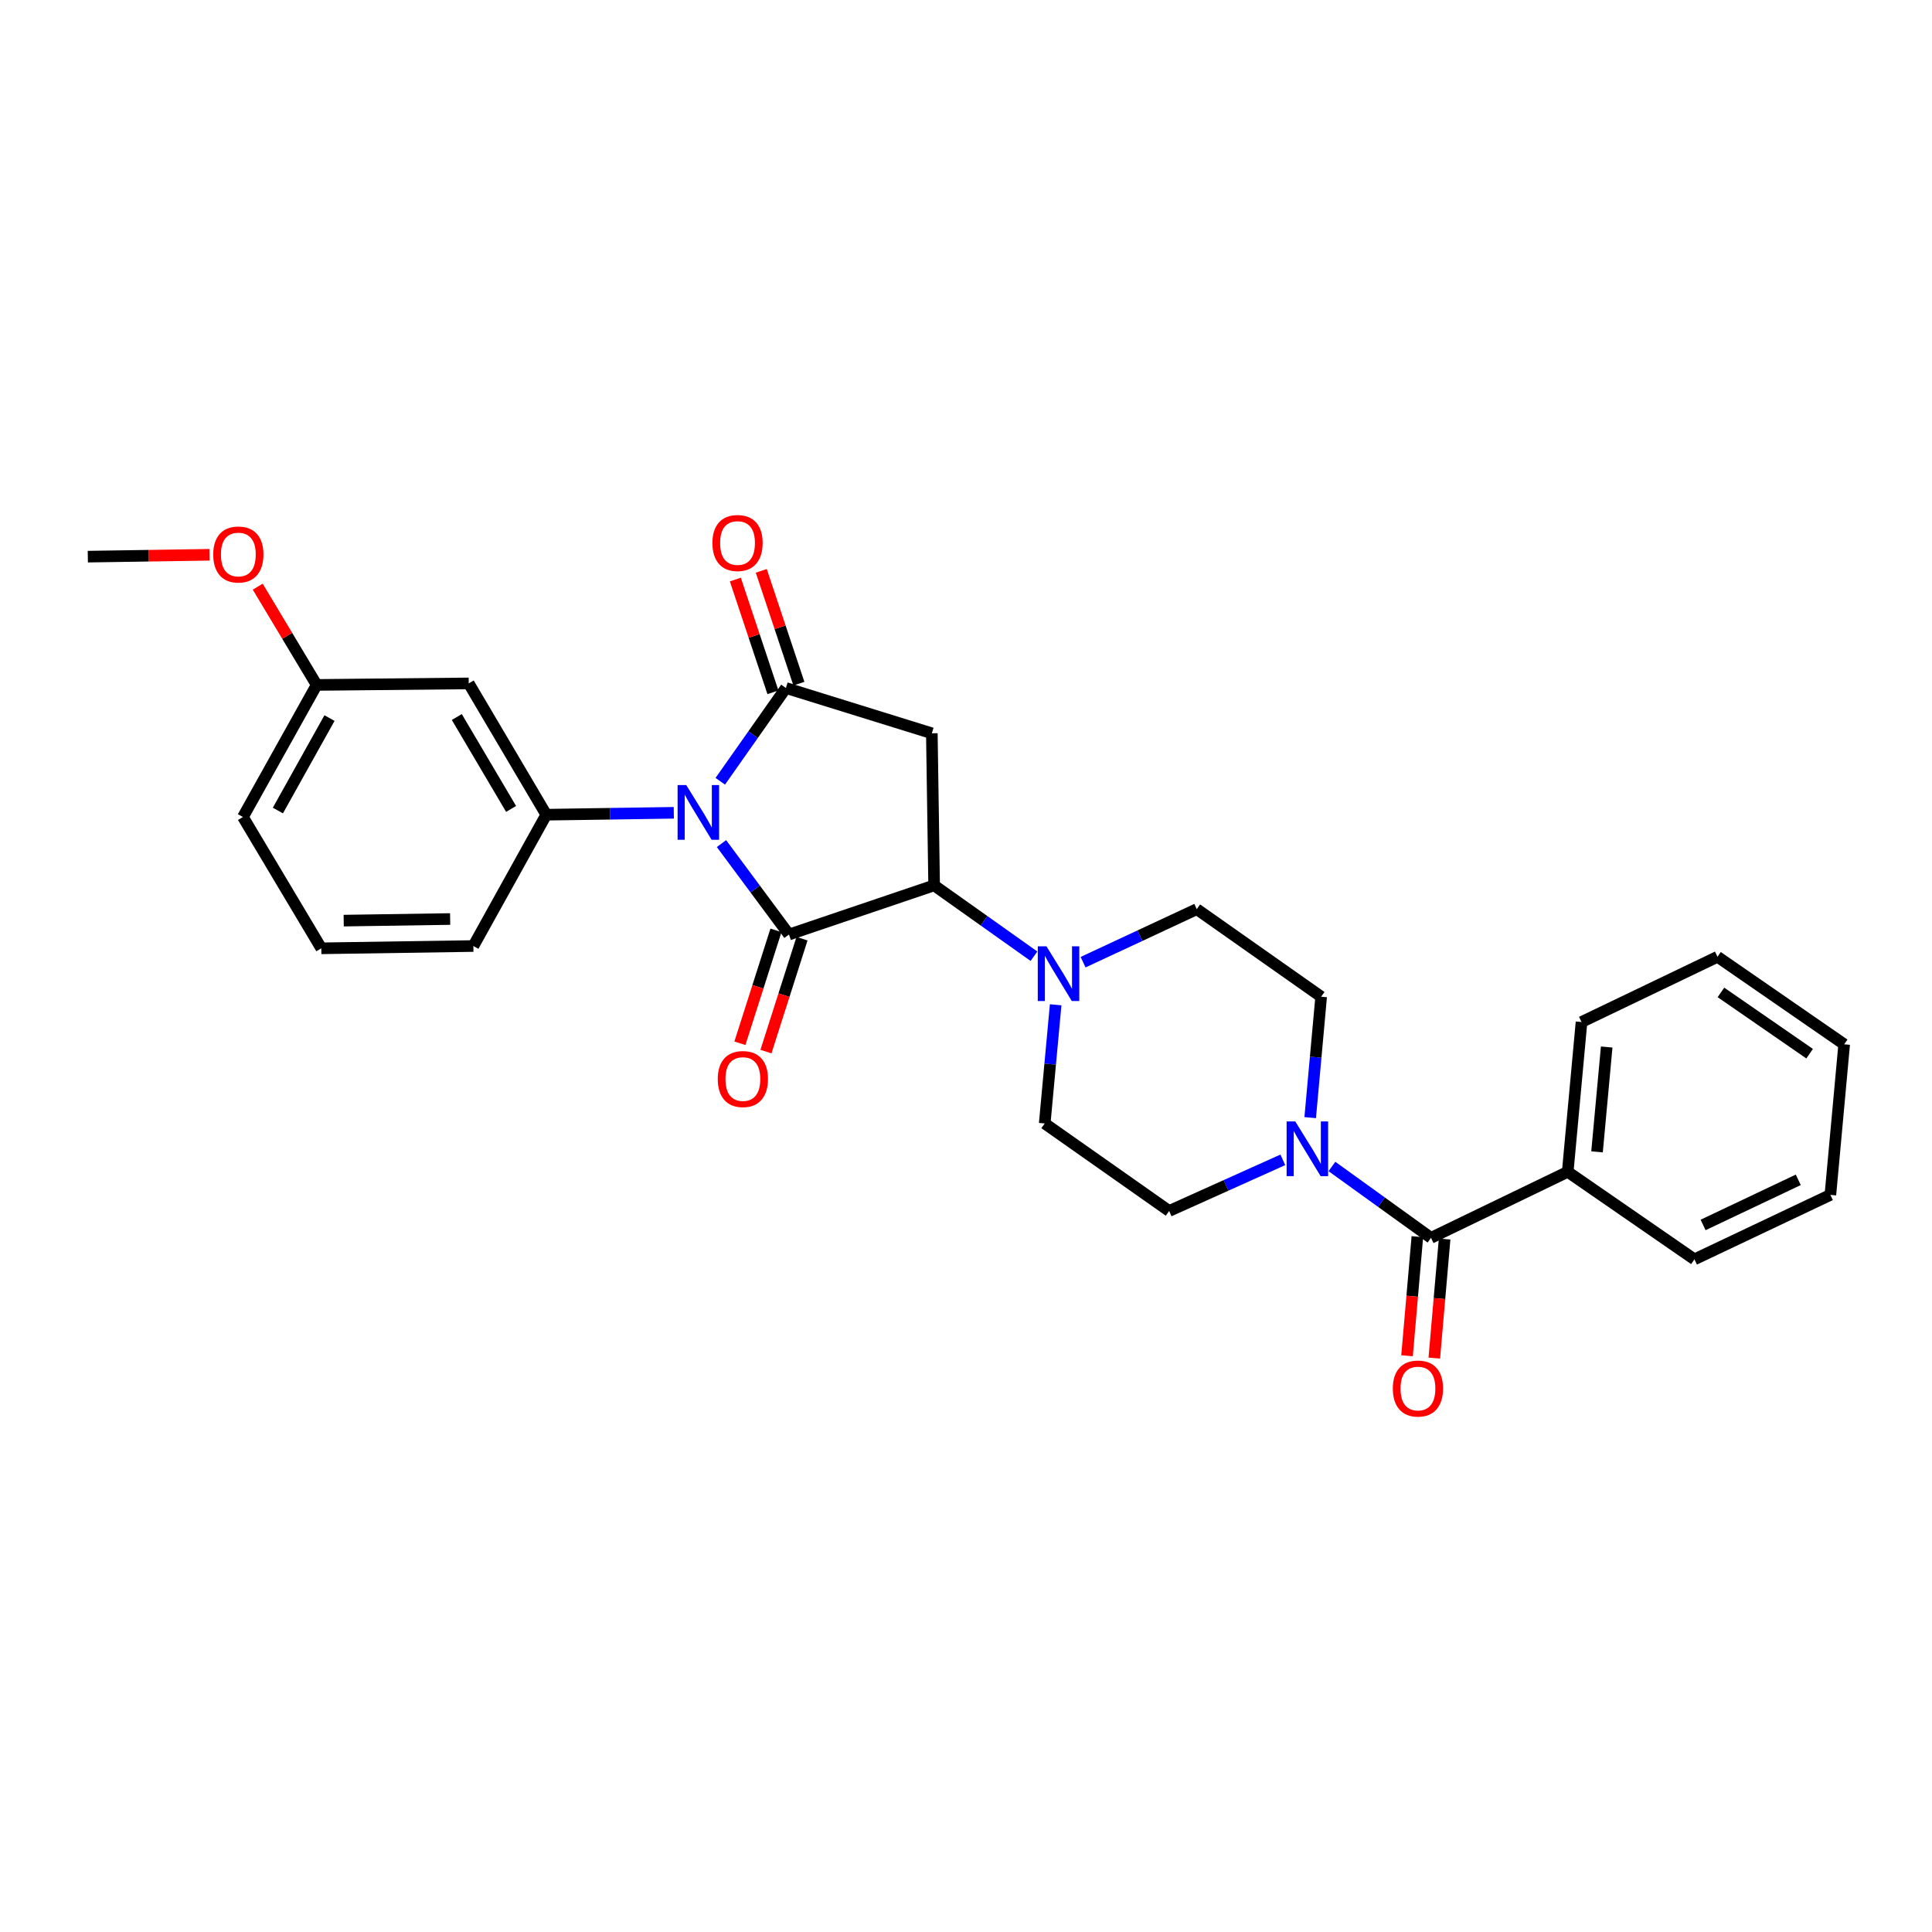 <?xml version='1.0' encoding='iso-8859-1'?>
<svg version='1.1' baseProfile='full'
              xmlns='http://www.w3.org/2000/svg'
                      xmlns:rdkit='http://www.rdkit.org/xml'
                      xmlns:xlink='http://www.w3.org/1999/xlink'
                  xml:space='preserve'
width='1000px' height='1000px' viewBox='0 0 1000 1000'>
<!-- END OF HEADER -->
<rect style='opacity:1.0;fill:#FFFFFF;stroke:none' width='1000' height='1000' x='0' y='0'> </rect>
<path class='bond-0' d='M 373.438,436.64 L 390.908,460.173' style='fill:none;fill-rule:evenodd;stroke:#0000FF;stroke-width:6px;stroke-linecap:butt;stroke-linejoin:miter;stroke-opacity:1' />
<path class='bond-0' d='M 390.908,460.173 L 408.378,483.706' style='fill:none;fill-rule:evenodd;stroke:#000000;stroke-width:6px;stroke-linecap:butt;stroke-linejoin:miter;stroke-opacity:1' />
<path class='bond-1' d='M 372.816,404.383 L 389.803,380.245' style='fill:none;fill-rule:evenodd;stroke:#0000FF;stroke-width:6px;stroke-linecap:butt;stroke-linejoin:miter;stroke-opacity:1' />
<path class='bond-1' d='M 389.803,380.245 L 406.789,356.106' style='fill:none;fill-rule:evenodd;stroke:#000000;stroke-width:6px;stroke-linecap:butt;stroke-linejoin:miter;stroke-opacity:1' />
<path class='bond-4' d='M 348.758,420.702 L 315.755,421.197' style='fill:none;fill-rule:evenodd;stroke:#0000FF;stroke-width:6px;stroke-linecap:butt;stroke-linejoin:miter;stroke-opacity:1' />
<path class='bond-4' d='M 315.755,421.197 L 282.752,421.692' style='fill:none;fill-rule:evenodd;stroke:#000000;stroke-width:6px;stroke-linecap:butt;stroke-linejoin:miter;stroke-opacity:1' />
<path class='bond-2' d='M 408.378,483.706 L 483.505,458.268' style='fill:none;fill-rule:evenodd;stroke:#000000;stroke-width:6px;stroke-linecap:butt;stroke-linejoin:miter;stroke-opacity:1' />
<path class='bond-9' d='M 401.635,481.552 L 392.302,510.771' style='fill:none;fill-rule:evenodd;stroke:#000000;stroke-width:6px;stroke-linecap:butt;stroke-linejoin:miter;stroke-opacity:1' />
<path class='bond-9' d='M 392.302,510.771 L 382.97,539.99' style='fill:none;fill-rule:evenodd;stroke:#FF0000;stroke-width:6px;stroke-linecap:butt;stroke-linejoin:miter;stroke-opacity:1' />
<path class='bond-9' d='M 415.122,485.86 L 405.789,515.079' style='fill:none;fill-rule:evenodd;stroke:#000000;stroke-width:6px;stroke-linecap:butt;stroke-linejoin:miter;stroke-opacity:1' />
<path class='bond-9' d='M 405.789,515.079 L 396.457,544.297' style='fill:none;fill-rule:evenodd;stroke:#FF0000;stroke-width:6px;stroke-linecap:butt;stroke-linejoin:miter;stroke-opacity:1' />
<path class='bond-3' d='M 406.789,356.106 L 482.318,379.554' style='fill:none;fill-rule:evenodd;stroke:#000000;stroke-width:6px;stroke-linecap:butt;stroke-linejoin:miter;stroke-opacity:1' />
<path class='bond-10' d='M 413.505,353.867 L 403.773,324.674' style='fill:none;fill-rule:evenodd;stroke:#000000;stroke-width:6px;stroke-linecap:butt;stroke-linejoin:miter;stroke-opacity:1' />
<path class='bond-10' d='M 403.773,324.674 L 394.041,295.48' style='fill:none;fill-rule:evenodd;stroke:#FF0000;stroke-width:6px;stroke-linecap:butt;stroke-linejoin:miter;stroke-opacity:1' />
<path class='bond-10' d='M 400.073,358.345 L 390.341,329.151' style='fill:none;fill-rule:evenodd;stroke:#000000;stroke-width:6px;stroke-linecap:butt;stroke-linejoin:miter;stroke-opacity:1' />
<path class='bond-10' d='M 390.341,329.151 L 380.609,299.958' style='fill:none;fill-rule:evenodd;stroke:#FF0000;stroke-width:6px;stroke-linecap:butt;stroke-linejoin:miter;stroke-opacity:1' />
<path class='bond-5' d='M 483.505,458.268 L 509.343,476.604' style='fill:none;fill-rule:evenodd;stroke:#000000;stroke-width:6px;stroke-linecap:butt;stroke-linejoin:miter;stroke-opacity:1' />
<path class='bond-5' d='M 509.343,476.604 L 535.181,494.939' style='fill:none;fill-rule:evenodd;stroke:#0000FF;stroke-width:6px;stroke-linecap:butt;stroke-linejoin:miter;stroke-opacity:1' />
<path class='bond-28' d='M 483.505,458.268 L 482.318,379.554' style='fill:none;fill-rule:evenodd;stroke:#000000;stroke-width:6px;stroke-linecap:butt;stroke-linejoin:miter;stroke-opacity:1' />
<path class='bond-8' d='M 282.752,421.692 L 242.613,353.731' style='fill:none;fill-rule:evenodd;stroke:#000000;stroke-width:6px;stroke-linecap:butt;stroke-linejoin:miter;stroke-opacity:1' />
<path class='bond-8' d='M 264.54,418.698 L 236.443,371.125' style='fill:none;fill-rule:evenodd;stroke:#000000;stroke-width:6px;stroke-linecap:butt;stroke-linejoin:miter;stroke-opacity:1' />
<path class='bond-18' d='M 282.752,421.692 L 245.012,489.661' style='fill:none;fill-rule:evenodd;stroke:#000000;stroke-width:6px;stroke-linecap:butt;stroke-linejoin:miter;stroke-opacity:1' />
<path class='bond-13' d='M 560.609,498.029 L 590.026,484.304' style='fill:none;fill-rule:evenodd;stroke:#0000FF;stroke-width:6px;stroke-linecap:butt;stroke-linejoin:miter;stroke-opacity:1' />
<path class='bond-13' d='M 590.026,484.304 L 619.443,470.578' style='fill:none;fill-rule:evenodd;stroke:#000000;stroke-width:6px;stroke-linecap:butt;stroke-linejoin:miter;stroke-opacity:1' />
<path class='bond-14' d='M 546.408,520.068 L 543.573,550.785' style='fill:none;fill-rule:evenodd;stroke:#0000FF;stroke-width:6px;stroke-linecap:butt;stroke-linejoin:miter;stroke-opacity:1' />
<path class='bond-14' d='M 543.573,550.785 L 540.737,581.503' style='fill:none;fill-rule:evenodd;stroke:#000000;stroke-width:6px;stroke-linecap:butt;stroke-linejoin:miter;stroke-opacity:1' />
<path class='bond-6' d='M 740.68,640.709 L 715.041,622.241' style='fill:none;fill-rule:evenodd;stroke:#000000;stroke-width:6px;stroke-linecap:butt;stroke-linejoin:miter;stroke-opacity:1' />
<path class='bond-6' d='M 715.041,622.241 L 689.403,603.772' style='fill:none;fill-rule:evenodd;stroke:#0000FF;stroke-width:6px;stroke-linecap:butt;stroke-linejoin:miter;stroke-opacity:1' />
<path class='bond-15' d='M 733.627,640.098 L 730.955,670.916' style='fill:none;fill-rule:evenodd;stroke:#000000;stroke-width:6px;stroke-linecap:butt;stroke-linejoin:miter;stroke-opacity:1' />
<path class='bond-15' d='M 730.955,670.916 L 728.282,701.734' style='fill:none;fill-rule:evenodd;stroke:#FF0000;stroke-width:6px;stroke-linecap:butt;stroke-linejoin:miter;stroke-opacity:1' />
<path class='bond-15' d='M 747.733,641.321 L 745.06,672.139' style='fill:none;fill-rule:evenodd;stroke:#000000;stroke-width:6px;stroke-linecap:butt;stroke-linejoin:miter;stroke-opacity:1' />
<path class='bond-15' d='M 745.06,672.139 L 742.388,702.957' style='fill:none;fill-rule:evenodd;stroke:#FF0000;stroke-width:6px;stroke-linecap:butt;stroke-linejoin:miter;stroke-opacity:1' />
<path class='bond-16' d='M 740.68,640.709 L 811.449,606.532' style='fill:none;fill-rule:evenodd;stroke:#000000;stroke-width:6px;stroke-linecap:butt;stroke-linejoin:miter;stroke-opacity:1' />
<path class='bond-7' d='M 663.99,600.329 L 634.567,613.566' style='fill:none;fill-rule:evenodd;stroke:#0000FF;stroke-width:6px;stroke-linecap:butt;stroke-linejoin:miter;stroke-opacity:1' />
<path class='bond-7' d='M 634.567,613.566 L 605.143,626.802' style='fill:none;fill-rule:evenodd;stroke:#000000;stroke-width:6px;stroke-linecap:butt;stroke-linejoin:miter;stroke-opacity:1' />
<path class='bond-30' d='M 678.155,578.479 L 680.994,547.186' style='fill:none;fill-rule:evenodd;stroke:#0000FF;stroke-width:6px;stroke-linecap:butt;stroke-linejoin:miter;stroke-opacity:1' />
<path class='bond-30' d='M 680.994,547.186 L 683.833,515.894' style='fill:none;fill-rule:evenodd;stroke:#000000;stroke-width:6px;stroke-linecap:butt;stroke-linejoin:miter;stroke-opacity:1' />
<path class='bond-17' d='M 242.613,353.731 L 163.907,354.517' style='fill:none;fill-rule:evenodd;stroke:#000000;stroke-width:6px;stroke-linecap:butt;stroke-linejoin:miter;stroke-opacity:1' />
<path class='bond-11' d='M 683.833,515.894 L 619.443,470.578' style='fill:none;fill-rule:evenodd;stroke:#000000;stroke-width:6px;stroke-linecap:butt;stroke-linejoin:miter;stroke-opacity:1' />
<path class='bond-12' d='M 605.143,626.802 L 540.737,581.503' style='fill:none;fill-rule:evenodd;stroke:#000000;stroke-width:6px;stroke-linecap:butt;stroke-linejoin:miter;stroke-opacity:1' />
<path class='bond-21' d='M 811.449,606.532 L 818.592,529.006' style='fill:none;fill-rule:evenodd;stroke:#000000;stroke-width:6px;stroke-linecap:butt;stroke-linejoin:miter;stroke-opacity:1' />
<path class='bond-21' d='M 826.62,596.202 L 831.619,541.934' style='fill:none;fill-rule:evenodd;stroke:#000000;stroke-width:6px;stroke-linecap:butt;stroke-linejoin:miter;stroke-opacity:1' />
<path class='bond-22' d='M 811.449,606.532 L 877.035,651.832' style='fill:none;fill-rule:evenodd;stroke:#000000;stroke-width:6px;stroke-linecap:butt;stroke-linejoin:miter;stroke-opacity:1' />
<path class='bond-19' d='M 163.907,354.517 L 148.654,329.087' style='fill:none;fill-rule:evenodd;stroke:#000000;stroke-width:6px;stroke-linecap:butt;stroke-linejoin:miter;stroke-opacity:1' />
<path class='bond-19' d='M 148.654,329.087 L 133.401,303.656' style='fill:none;fill-rule:evenodd;stroke:#FF0000;stroke-width:6px;stroke-linecap:butt;stroke-linejoin:miter;stroke-opacity:1' />
<path class='bond-29' d='M 163.907,354.517 L 125.749,422.88' style='fill:none;fill-rule:evenodd;stroke:#000000;stroke-width:6px;stroke-linecap:butt;stroke-linejoin:miter;stroke-opacity:1' />
<path class='bond-29' d='M 170.546,371.672 L 143.836,419.526' style='fill:none;fill-rule:evenodd;stroke:#000000;stroke-width:6px;stroke-linecap:butt;stroke-linejoin:miter;stroke-opacity:1' />
<path class='bond-20' d='M 245.012,489.661 L 166.306,490.849' style='fill:none;fill-rule:evenodd;stroke:#000000;stroke-width:6px;stroke-linecap:butt;stroke-linejoin:miter;stroke-opacity:1' />
<path class='bond-20' d='M 232.992,475.682 L 177.898,476.514' style='fill:none;fill-rule:evenodd;stroke:#000000;stroke-width:6px;stroke-linecap:butt;stroke-linejoin:miter;stroke-opacity:1' />
<path class='bond-24' d='M 108.418,287.155 L 76.936,287.638' style='fill:none;fill-rule:evenodd;stroke:#FF0000;stroke-width:6px;stroke-linecap:butt;stroke-linejoin:miter;stroke-opacity:1' />
<path class='bond-24' d='M 76.936,287.638 L 45.455,288.121' style='fill:none;fill-rule:evenodd;stroke:#000000;stroke-width:6px;stroke-linecap:butt;stroke-linejoin:miter;stroke-opacity:1' />
<path class='bond-23' d='M 166.306,490.849 L 125.749,422.88' style='fill:none;fill-rule:evenodd;stroke:#000000;stroke-width:6px;stroke-linecap:butt;stroke-linejoin:miter;stroke-opacity:1' />
<path class='bond-26' d='M 818.592,529.006 L 888.968,495.23' style='fill:none;fill-rule:evenodd;stroke:#000000;stroke-width:6px;stroke-linecap:butt;stroke-linejoin:miter;stroke-opacity:1' />
<path class='bond-25' d='M 877.035,651.832 L 947.403,618.465' style='fill:none;fill-rule:evenodd;stroke:#000000;stroke-width:6px;stroke-linecap:butt;stroke-linejoin:miter;stroke-opacity:1' />
<path class='bond-25' d='M 881.524,634.033 L 930.782,610.676' style='fill:none;fill-rule:evenodd;stroke:#000000;stroke-width:6px;stroke-linecap:butt;stroke-linejoin:miter;stroke-opacity:1' />
<path class='bond-27' d='M 947.403,618.465 L 954.545,540.537' style='fill:none;fill-rule:evenodd;stroke:#000000;stroke-width:6px;stroke-linecap:butt;stroke-linejoin:miter;stroke-opacity:1' />
<path class='bond-31' d='M 888.968,495.23 L 954.545,540.537' style='fill:none;fill-rule:evenodd;stroke:#000000;stroke-width:6px;stroke-linecap:butt;stroke-linejoin:miter;stroke-opacity:1' />
<path class='bond-31' d='M 890.756,513.675 L 936.661,545.39' style='fill:none;fill-rule:evenodd;stroke:#000000;stroke-width:6px;stroke-linecap:butt;stroke-linejoin:miter;stroke-opacity:1' />
<path  class='atom-0' d='M 355.206 406.352
L 364.486 421.352
Q 365.406 422.832, 366.886 425.512
Q 368.366 428.192, 368.446 428.352
L 368.446 406.352
L 372.206 406.352
L 372.206 434.672
L 368.326 434.672
L 358.366 418.272
Q 357.206 416.352, 355.966 414.152
Q 354.766 411.952, 354.406 411.272
L 354.406 434.672
L 350.726 434.672
L 350.726 406.352
L 355.206 406.352
' fill='#0000FF'/>
<path  class='atom-6' d='M 541.635 489.801
L 550.915 504.801
Q 551.835 506.281, 553.315 508.961
Q 554.795 511.641, 554.875 511.801
L 554.875 489.801
L 558.635 489.801
L 558.635 518.121
L 554.755 518.121
L 544.795 501.721
Q 543.635 499.801, 542.395 497.601
Q 541.195 495.401, 540.835 494.721
L 540.835 518.121
L 537.155 518.121
L 537.155 489.801
L 541.635 489.801
' fill='#0000FF'/>
<path  class='atom-8' d='M 670.431 580.455
L 679.711 595.455
Q 680.631 596.935, 682.111 599.615
Q 683.591 602.295, 683.671 602.455
L 683.671 580.455
L 687.431 580.455
L 687.431 608.775
L 683.551 608.775
L 673.591 592.375
Q 672.431 590.455, 671.191 588.255
Q 669.991 586.055, 669.631 585.375
L 669.631 608.775
L 665.951 608.775
L 665.951 580.455
L 670.431 580.455
' fill='#0000FF'/>
<path  class='atom-10' d='M 371.513 558.504
Q 371.513 551.704, 374.873 547.904
Q 378.233 544.104, 384.513 544.104
Q 390.793 544.104, 394.153 547.904
Q 397.513 551.704, 397.513 558.504
Q 397.513 565.384, 394.113 569.304
Q 390.713 573.184, 384.513 573.184
Q 378.273 573.184, 374.873 569.304
Q 371.513 565.424, 371.513 558.504
M 384.513 569.984
Q 388.833 569.984, 391.153 567.104
Q 393.513 564.184, 393.513 558.504
Q 393.513 552.944, 391.153 550.144
Q 388.833 547.304, 384.513 547.304
Q 380.193 547.304, 377.833 550.104
Q 375.513 552.904, 375.513 558.504
Q 375.513 564.224, 377.833 567.104
Q 380.193 569.984, 384.513 569.984
' fill='#FF0000'/>
<path  class='atom-11' d='M 368.744 281.059
Q 368.744 274.259, 372.104 270.459
Q 375.464 266.659, 381.744 266.659
Q 388.024 266.659, 391.384 270.459
Q 394.744 274.259, 394.744 281.059
Q 394.744 287.939, 391.344 291.859
Q 387.944 295.739, 381.744 295.739
Q 375.504 295.739, 372.104 291.859
Q 368.744 287.979, 368.744 281.059
M 381.744 292.539
Q 386.064 292.539, 388.384 289.659
Q 390.744 286.739, 390.744 281.059
Q 390.744 275.499, 388.384 272.699
Q 386.064 269.859, 381.744 269.859
Q 377.424 269.859, 375.064 272.659
Q 372.744 275.459, 372.744 281.059
Q 372.744 286.779, 375.064 289.659
Q 377.424 292.539, 381.744 292.539
' fill='#FF0000'/>
<path  class='atom-16' d='M 720.923 718.701
Q 720.923 711.901, 724.283 708.101
Q 727.643 704.301, 733.923 704.301
Q 740.203 704.301, 743.563 708.101
Q 746.923 711.901, 746.923 718.701
Q 746.923 725.581, 743.523 729.501
Q 740.123 733.381, 733.923 733.381
Q 727.683 733.381, 724.283 729.501
Q 720.923 725.621, 720.923 718.701
M 733.923 730.181
Q 738.243 730.181, 740.563 727.301
Q 742.923 724.381, 742.923 718.701
Q 742.923 713.141, 740.563 710.341
Q 738.243 707.501, 733.923 707.501
Q 729.603 707.501, 727.243 710.301
Q 724.923 713.101, 724.923 718.701
Q 724.923 724.421, 727.243 727.301
Q 729.603 730.181, 733.923 730.181
' fill='#FF0000'/>
<path  class='atom-20' d='M 110.366 287.006
Q 110.366 280.206, 113.726 276.406
Q 117.086 272.606, 123.366 272.606
Q 129.646 272.606, 133.006 276.406
Q 136.366 280.206, 136.366 287.006
Q 136.366 293.886, 132.966 297.806
Q 129.566 301.686, 123.366 301.686
Q 117.126 301.686, 113.726 297.806
Q 110.366 293.926, 110.366 287.006
M 123.366 298.486
Q 127.686 298.486, 130.006 295.606
Q 132.366 292.686, 132.366 287.006
Q 132.366 281.446, 130.006 278.646
Q 127.686 275.806, 123.366 275.806
Q 119.046 275.806, 116.686 278.606
Q 114.366 281.406, 114.366 287.006
Q 114.366 292.726, 116.686 295.606
Q 119.046 298.486, 123.366 298.486
' fill='#FF0000'/>
</svg>
